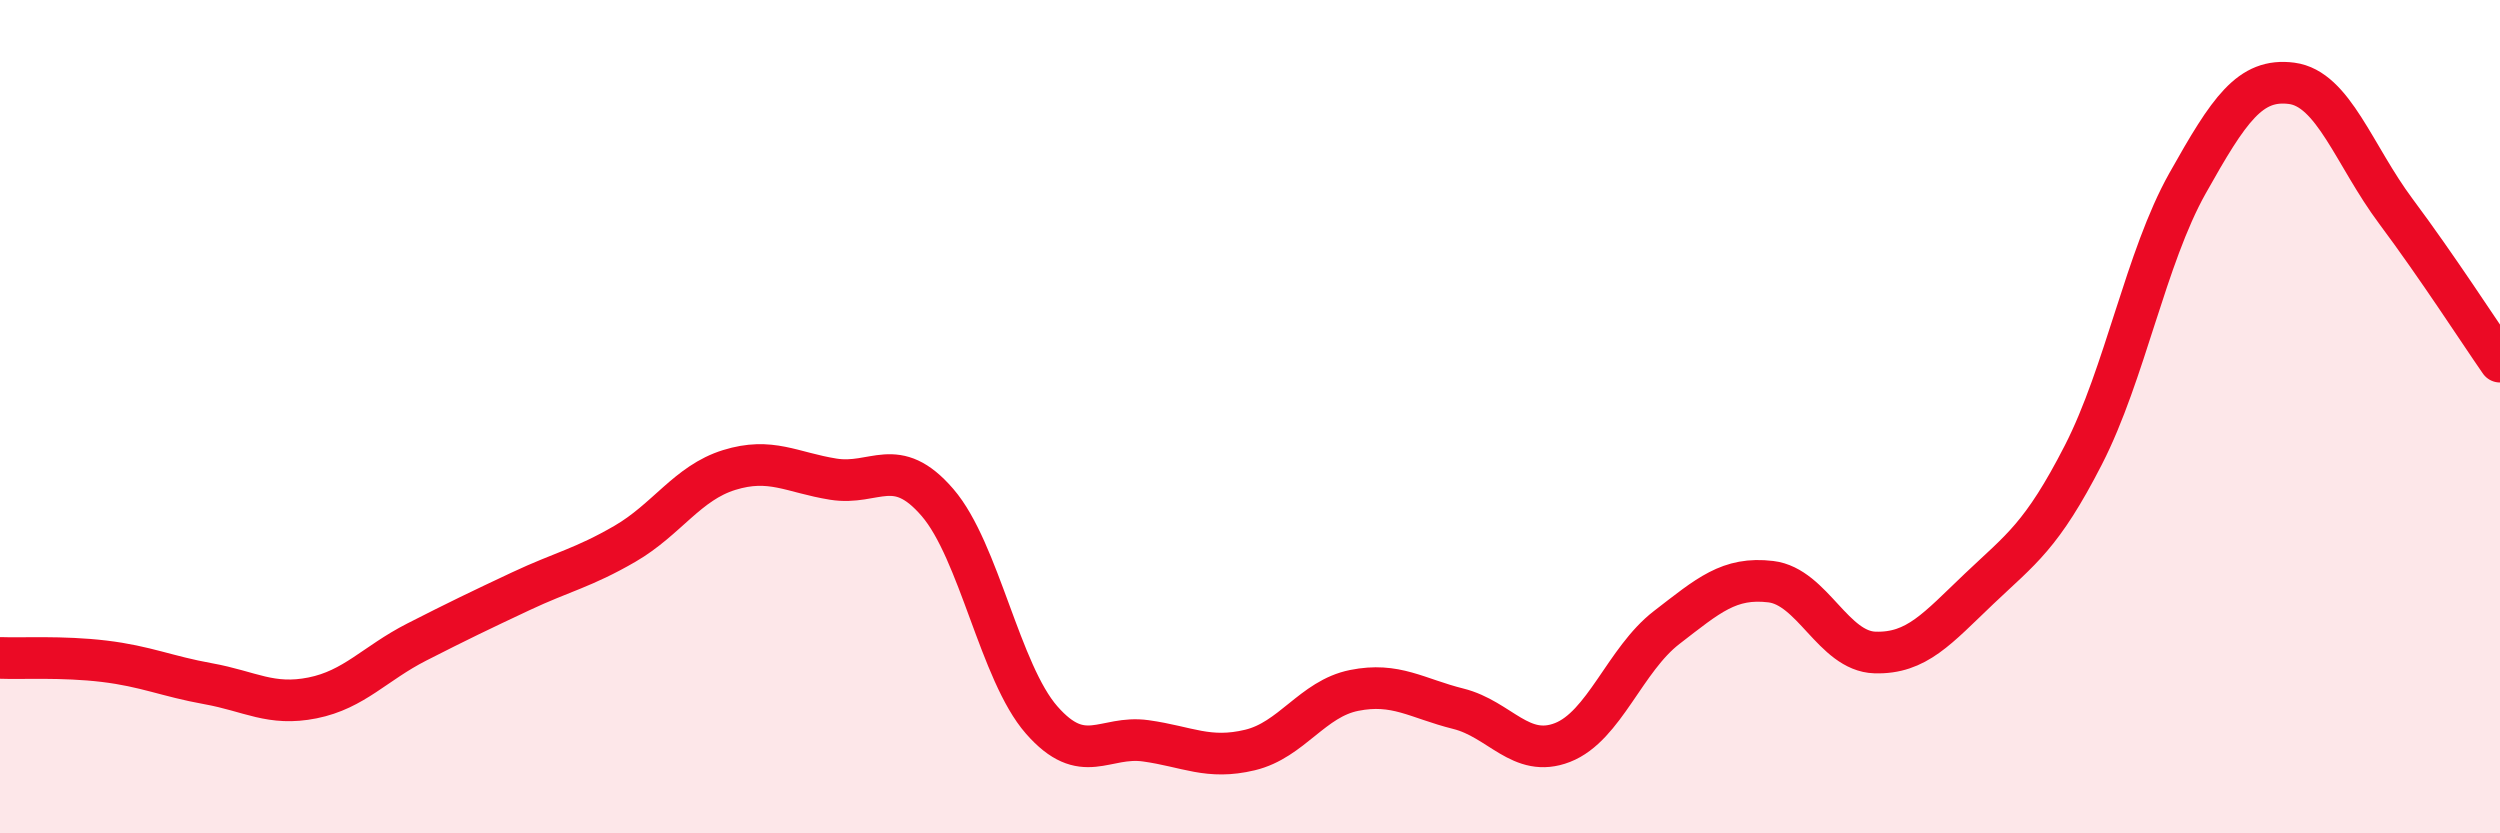 
    <svg width="60" height="20" viewBox="0 0 60 20" xmlns="http://www.w3.org/2000/svg">
      <path
        d="M 0,15.79 C 0.5,15.81 1.5,15.75 2.5,15.87 C 3.5,15.99 4,16.23 5,16.41 C 6,16.59 6.5,16.95 7.5,16.75 C 8.5,16.55 9,15.92 10,15.41 C 11,14.9 11.5,14.66 12.5,14.19 C 13.5,13.72 14,13.63 15,13.05 C 16,12.47 16.5,11.59 17.5,11.28 C 18.5,10.97 19,11.34 20,11.5 C 21,11.66 21.5,10.9 22.5,12.06 C 23.5,13.22 24,16.14 25,17.28 C 26,18.42 26.5,17.64 27.5,17.78 C 28.5,17.92 29,18.24 30,18 C 31,17.76 31.5,16.77 32.5,16.57 C 33.5,16.37 34,16.76 35,17.01 C 36,17.26 36.5,18.21 37.5,17.82 C 38.5,17.43 39,15.83 40,15.06 C 41,14.29 41.5,13.84 42.5,13.96 C 43.5,14.08 44,15.63 45,15.66 C 46,15.69 46.5,15.08 47.5,14.13 C 48.5,13.18 49,12.87 50,10.92 C 51,8.97 51.5,6.18 52.5,4.4 C 53.5,2.62 54,1.87 55,2 C 56,2.13 56.5,3.73 57.5,5.07 C 58.5,6.41 59.5,7.96 60,8.68L60 20L0 20Z"
        fill="#EB0A25"
        opacity="0.1"
        stroke-linecap="round"
        stroke-linejoin="round"
      />
      <path
        d="M 0,15.79 C 0.5,15.81 1.5,15.75 2.5,15.87 C 3.5,15.99 4,16.23 5,16.41 C 6,16.59 6.5,16.95 7.5,16.75 C 8.5,16.55 9,15.92 10,15.41 C 11,14.9 11.5,14.66 12.5,14.19 C 13.5,13.72 14,13.63 15,13.05 C 16,12.47 16.5,11.59 17.5,11.28 C 18.5,10.97 19,11.34 20,11.5 C 21,11.66 21.5,10.9 22.5,12.06 C 23.5,13.22 24,16.14 25,17.28 C 26,18.42 26.5,17.64 27.5,17.78 C 28.5,17.92 29,18.24 30,18 C 31,17.76 31.5,16.77 32.5,16.57 C 33.5,16.37 34,16.76 35,17.01 C 36,17.26 36.5,18.21 37.5,17.82 C 38.5,17.43 39,15.83 40,15.06 C 41,14.29 41.5,13.84 42.5,13.96 C 43.5,14.08 44,15.63 45,15.66 C 46,15.69 46.5,15.08 47.5,14.13 C 48.5,13.18 49,12.87 50,10.92 C 51,8.97 51.5,6.18 52.5,4.4 C 53.5,2.62 54,1.87 55,2 C 56,2.13 56.5,3.73 57.5,5.07 C 58.5,6.41 59.5,7.96 60,8.68"
        stroke="#EB0A25"
        stroke-width="1"
        fill="none"
        stroke-linecap="round"
        stroke-linejoin="round"
      />
    </svg>
  